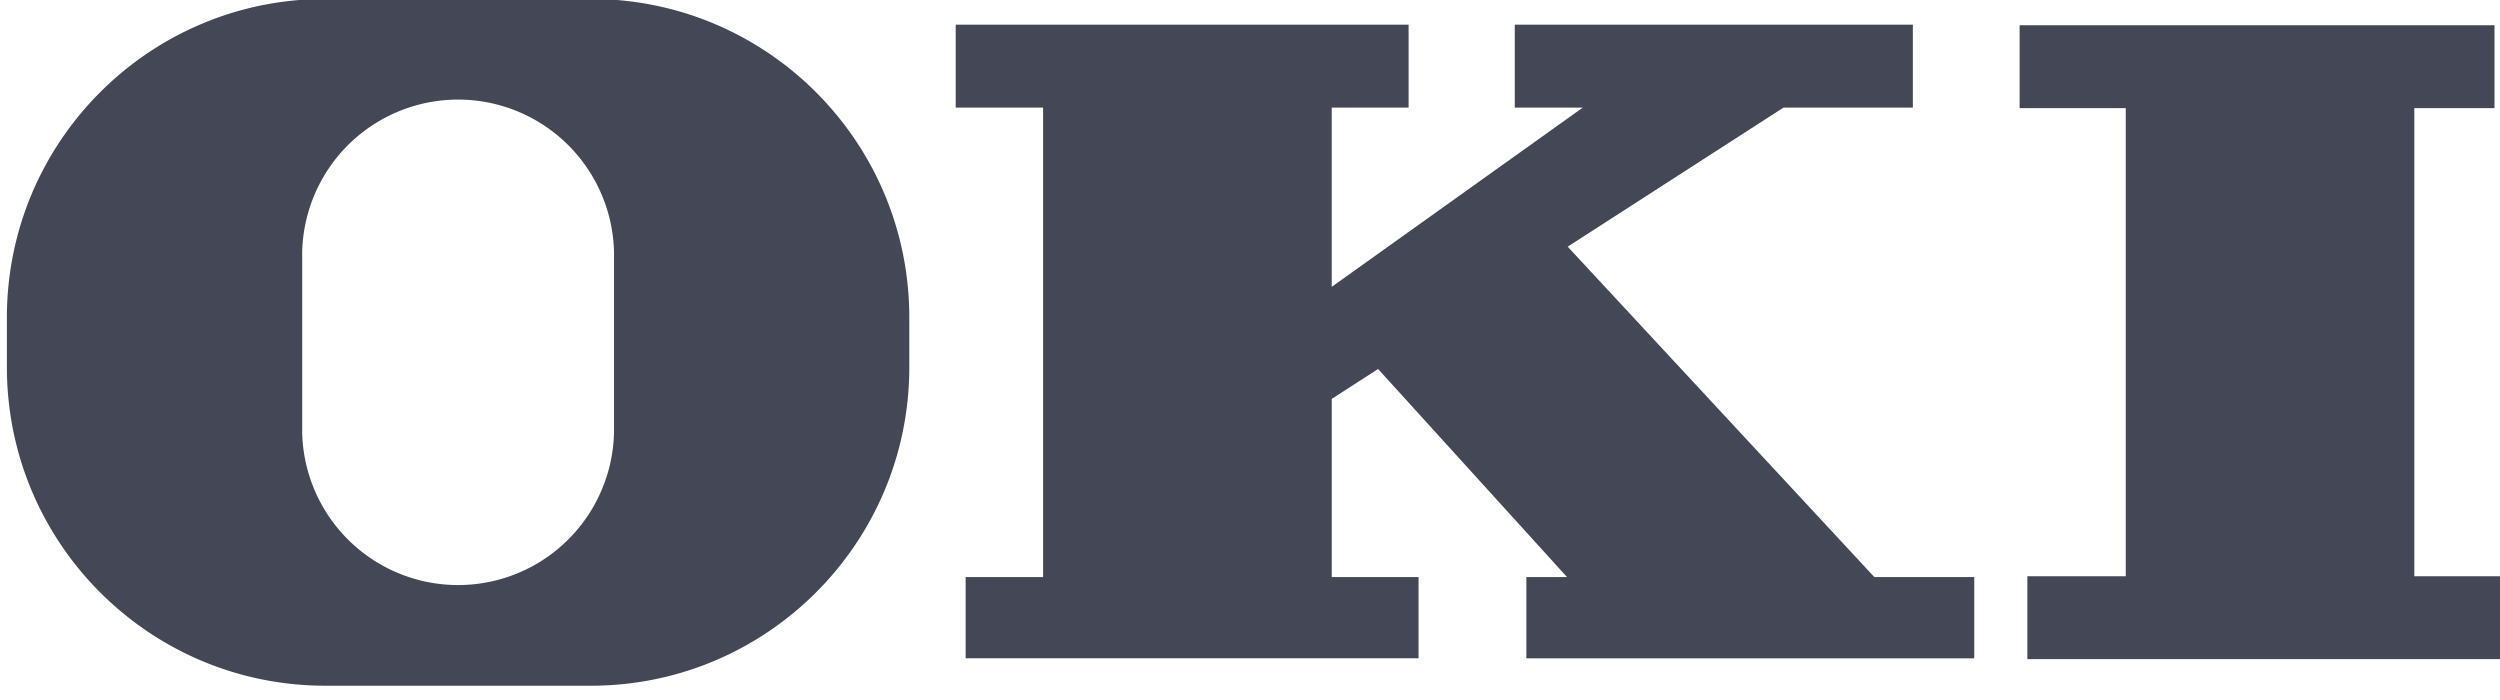 <svg xmlns="http://www.w3.org/2000/svg" width="100" height="28" viewBox="0 0 100 28"><g><g><g><g><path fill="#444755" d="M96.573 23.05V4.325h3.207V1.01H80.785v3.315h4.246V23.05h-3.936v3.315h18.995V23.05z"/></g><g><path fill="#444755" d="M74.973 23.082L62.707 9.867l8.631-5.563h5.176V.986H60.591v3.318h2.72l-10.042 7.17v-7.17h3.075V.986H38.228v3.318h3.496v18.778h-3.098v3.25h18.116v-3.25H53.27v-7.127l1.853-1.196 7.558 8.323h-1.626v3.25H78.97v-3.25z"/></g><g><path fill="#444755" d="M24.561 17.276a6.238 6.238 0 0 1-12.474 0V10.11a6.238 6.238 0 0 1 12.474 0zM23.632-.042H13.016C5.98-.042.276 5.66.276 12.698v1.99c0 7.037 5.703 12.741 12.74 12.741h10.616c7.037 0 12.74-5.704 12.74-12.74v-1.99c0-7.038-5.706-12.741-12.74-12.741z"/></g></g></g></g></svg>